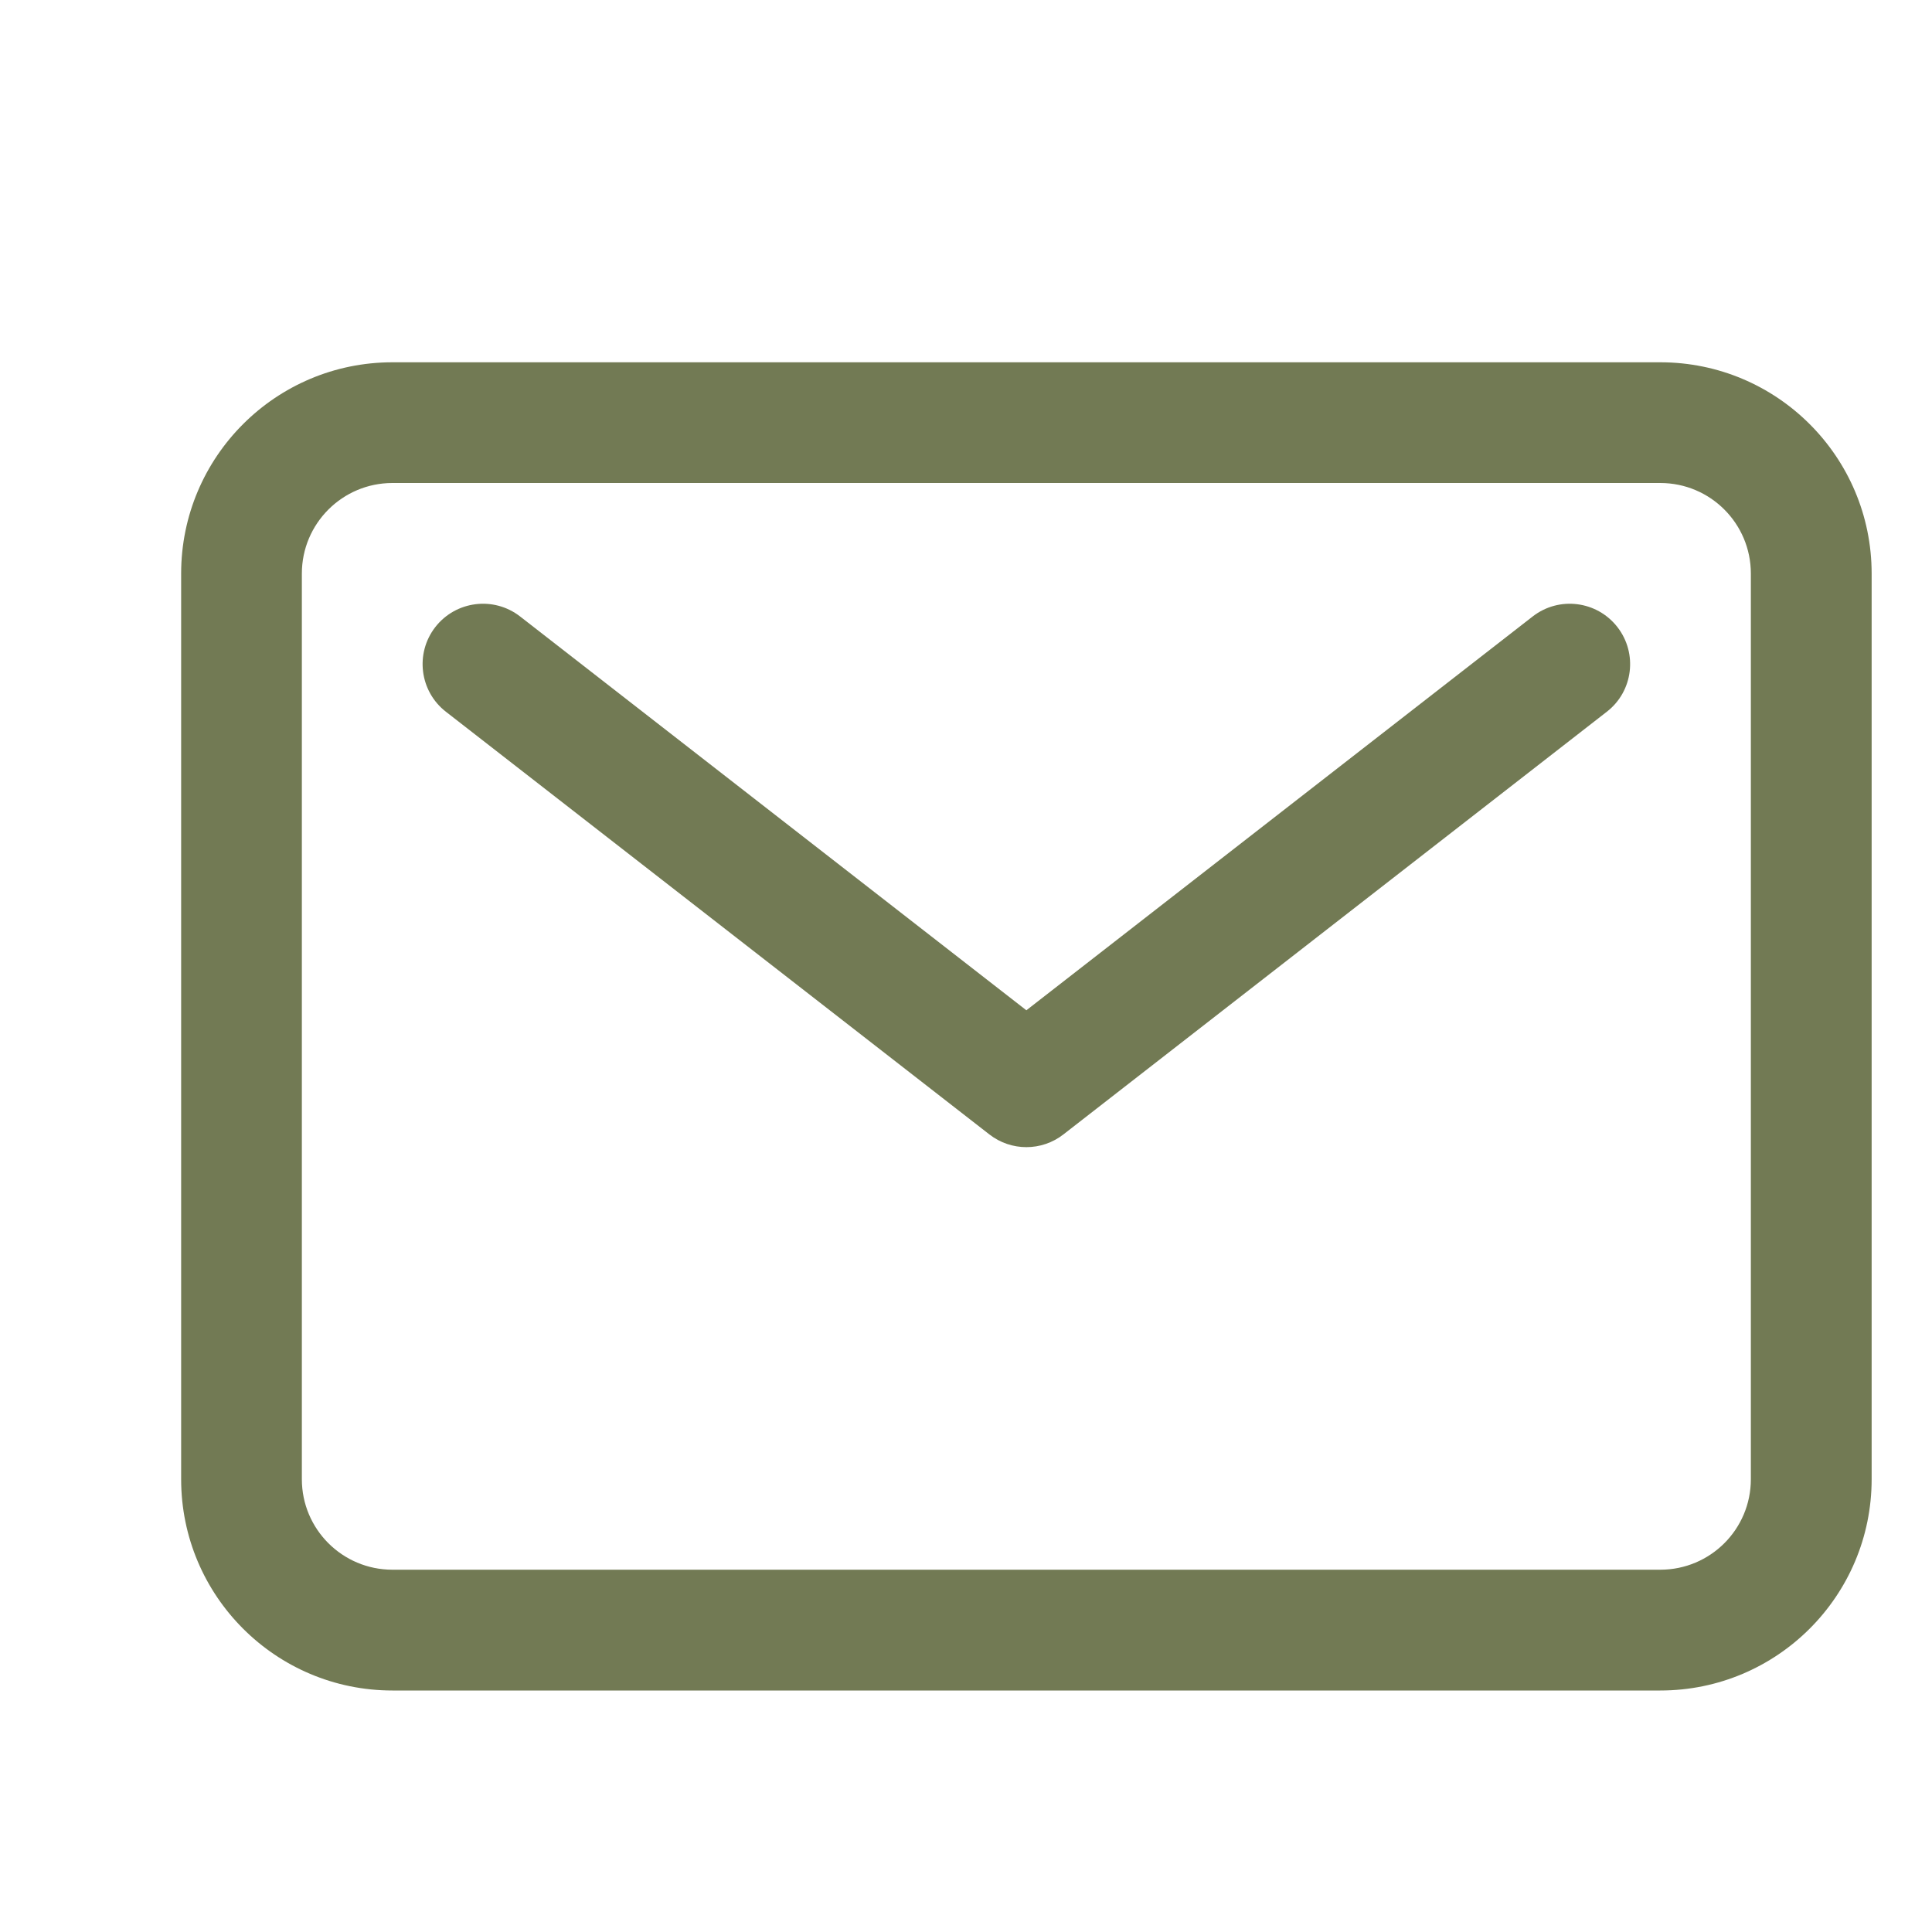 <svg width="25" height="25" viewBox="0 0 25 25" fill="none" xmlns="http://www.w3.org/2000/svg">
<path fill-rule="evenodd" clip-rule="evenodd" d="M5.078 6.25C4.431 6.25 3.906 6.775 3.906 7.422V19.141C3.906 19.788 4.431 20.312 5.078 20.312H21.484C22.132 20.312 22.656 19.788 22.656 19.141V7.422C22.656 6.775 22.132 6.25 21.484 6.25H5.078ZM2.344 7.422C2.344 5.912 3.568 4.688 5.078 4.688H21.484C22.994 4.688 24.219 5.912 24.219 7.422V19.141C24.219 20.651 22.994 21.875 21.484 21.875H5.078C3.568 21.875 2.344 20.651 2.344 19.141V7.422Z" fill="#727A54"/>
<path fill-rule="evenodd" clip-rule="evenodd" d="M5.633 8.114C5.898 7.774 6.389 7.712 6.73 7.977L13.281 13.073L19.833 7.977C20.174 7.712 20.664 7.774 20.929 8.114C21.194 8.455 21.133 8.946 20.792 9.21L13.761 14.679C13.479 14.899 13.084 14.899 12.802 14.679L5.77 9.21C5.43 8.946 5.368 8.455 5.633 8.114Z" fill="#727A54"/>
</svg>
